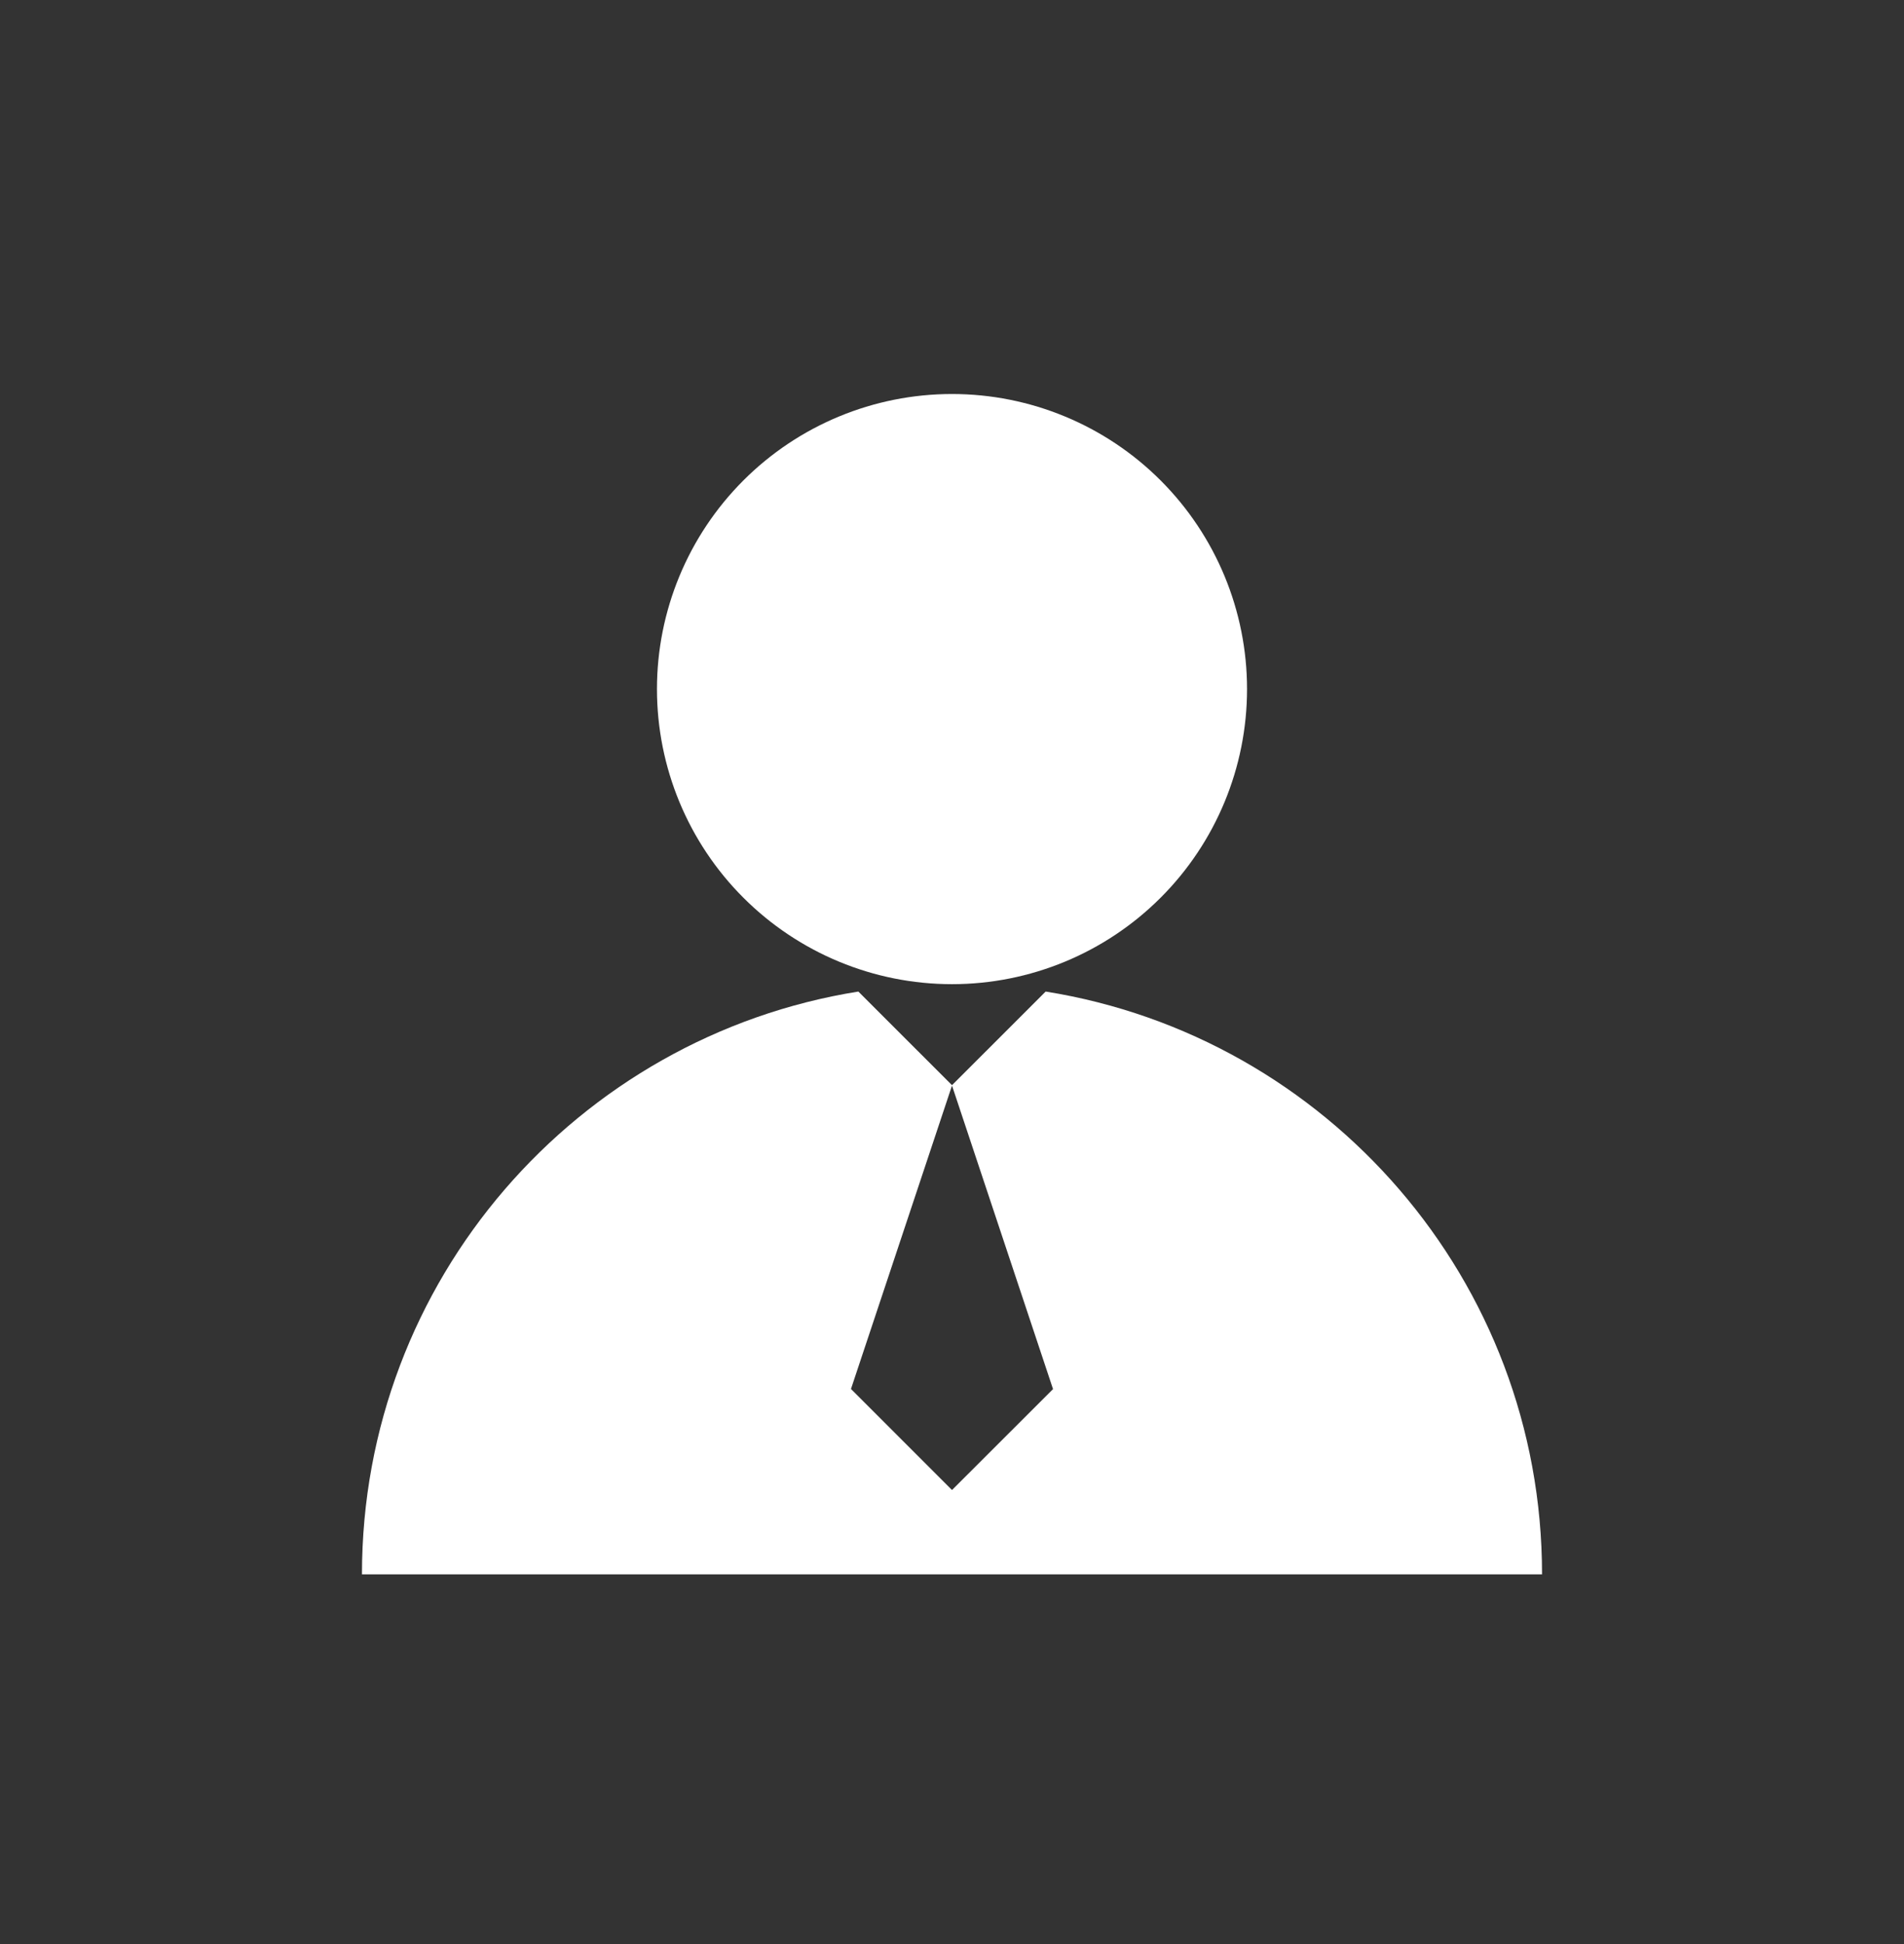 <svg width="48" height="49" viewBox="0 0 48 49" fill="none" xmlns="http://www.w3.org/2000/svg">
<rect x="0" y="0" width="48" height="49" fill="#333333" stroke="none"/>
<path d="M16.562 17.368C16.562 19.341 17.346 21.233 18.741 22.627C20.136 24.022 22.027 24.806 24 24.806C25.973 24.806 27.864 24.022 29.259 22.627C30.654 21.233 31.438 19.341 31.438 17.368C31.438 15.396 30.654 13.504 29.259 12.109C27.864 10.714 25.973 9.931 24 9.931C22.027 9.931 20.136 10.714 18.741 12.109C17.346 13.504 16.562 15.396 16.562 17.368Z" fill="white"/>
<path d="M26.361 24.992L24 27.352L21.639 24.992C14.547 26.124 9.125 32.27 9.125 39.681H38.875C38.875 32.27 33.453 26.124 26.361 24.992ZM24 37.556L21.453 35.009L24 27.362L26.547 35.012L24 37.556Z" fill="white"/>
</svg>
